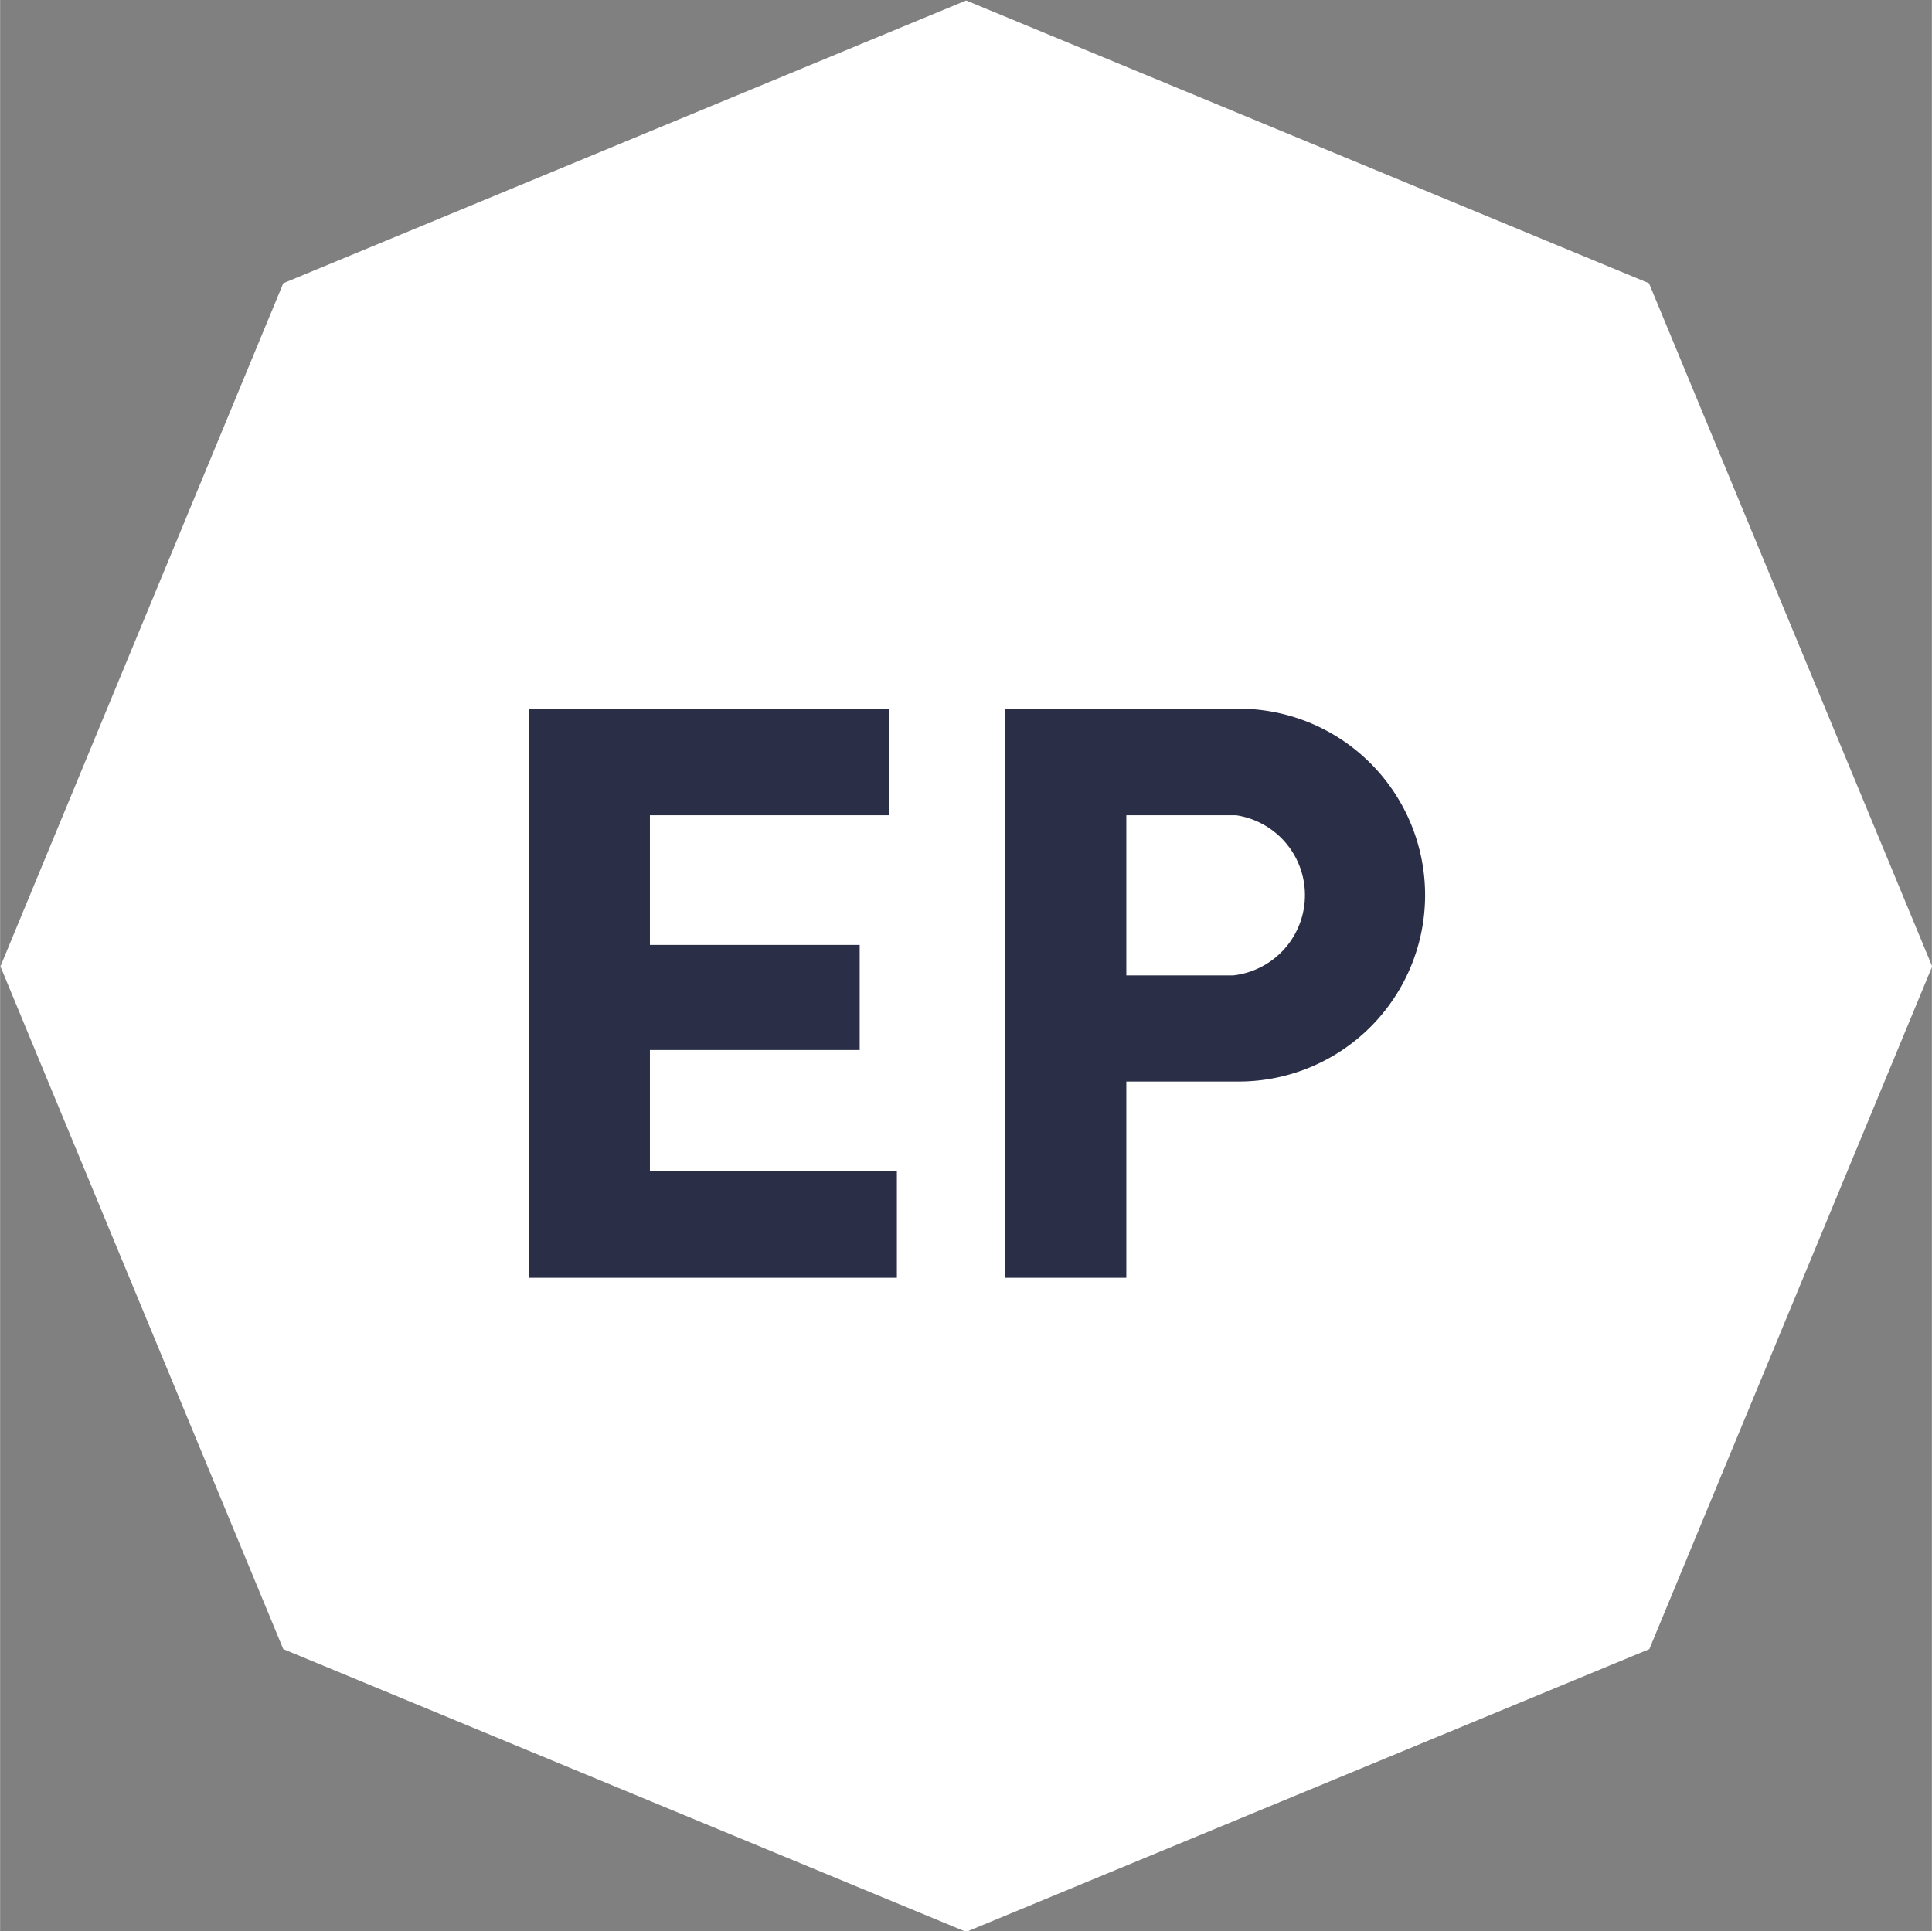 <svg id="EP.svg" xmlns="http://www.w3.org/2000/svg" width="18.594" height="18.59" viewBox="0 0 38.594 38.59">
  <rect x="0" y="0" width="38.594" height="38.59" fill="#808080" stroke="none"/>
  <defs>
    <style>
      .cls-1 {
        fill: #fff;
      }

      .cls-1, .cls-2 {
        fill-rule: evenodd;
      }

      .cls-2 {
        fill: #2a2e46;
      }
    </style>
  </defs>
  <path id="Polygone_3" data-name="Polygone 3" class="cls-1" d="M454.6,1240.31l-5.651,13.64L435.3,1259.6l-13.643-5.65-5.651-13.64,5.651-13.65,13.643-5.65,13.642,5.65Z" transform="translate(-416 -1221)"/>
  <path id="EP" class="cls-2" d="M426.572,1246.53h7.344v-2.13h-4.934v-2.42h4.191v-2.1h-4.191v-2.59h4.785v-2.13h-7.195v11.37Zm14.125-9.24a1.614,1.614,0,0,1-.066,3.2H438.5v-3.2H440.7Zm-4.621,9.24H438.5v-3.92h2.244a3.725,3.725,0,1,0,0-7.45h-4.67v11.37Z" transform="translate(-416 -1221)"/>
</svg>